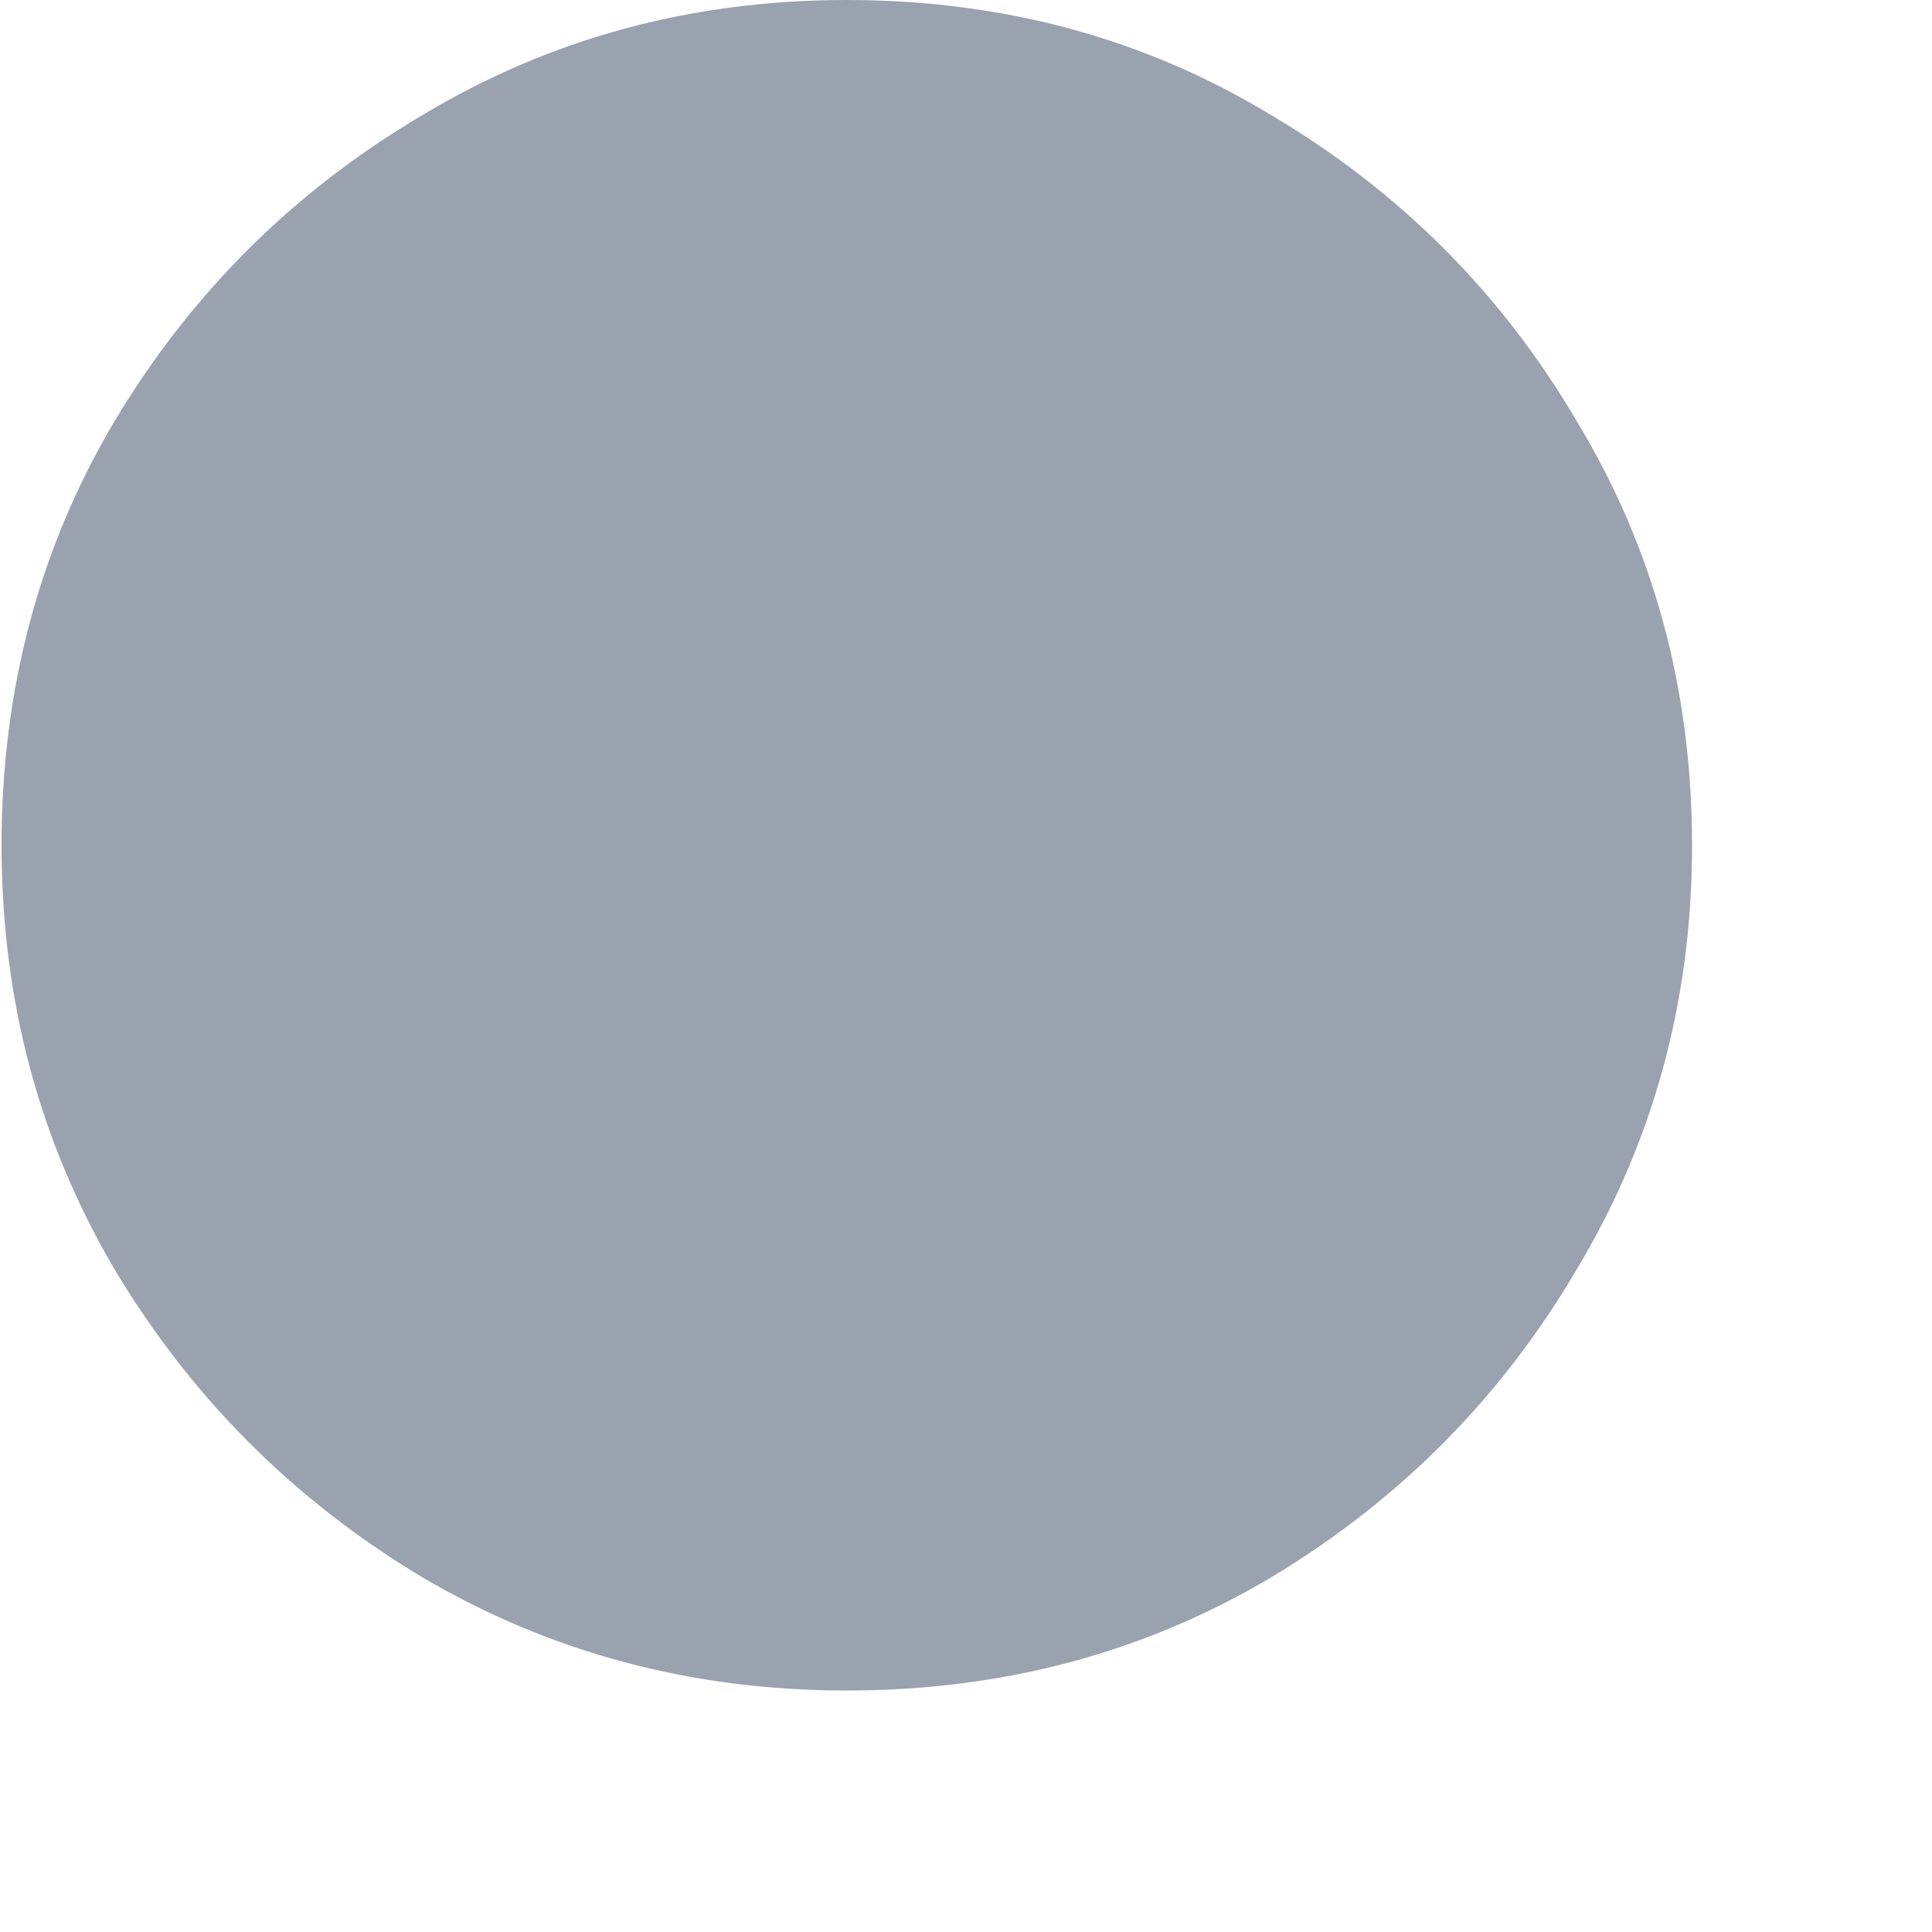 <svg width="5" height="5" viewBox="0 0 5 5" fill="none" xmlns="http://www.w3.org/2000/svg">
<path d="M2.191 4.375C1.79 4.375 1.424 4.277 1.093 4.082C0.761 3.883 0.496 3.618 0.297 3.286C0.102 2.955 0.004 2.589 0.004 2.188C0.004 1.783 0.102 1.417 0.297 1.089C0.496 0.757 0.761 0.494 1.093 0.298C1.424 0.099 1.79 -2.38419e-06 2.191 -2.38419e-06C2.596 -2.38419e-06 2.962 0.099 3.29 0.298C3.621 0.494 3.885 0.757 4.08 1.089C4.279 1.417 4.379 1.783 4.379 2.188C4.379 2.589 4.279 2.955 4.08 3.286C3.885 3.618 3.621 3.883 3.29 4.082C2.962 4.277 2.596 4.375 2.191 4.375Z" fill="#9AA2AF"/>
</svg>
